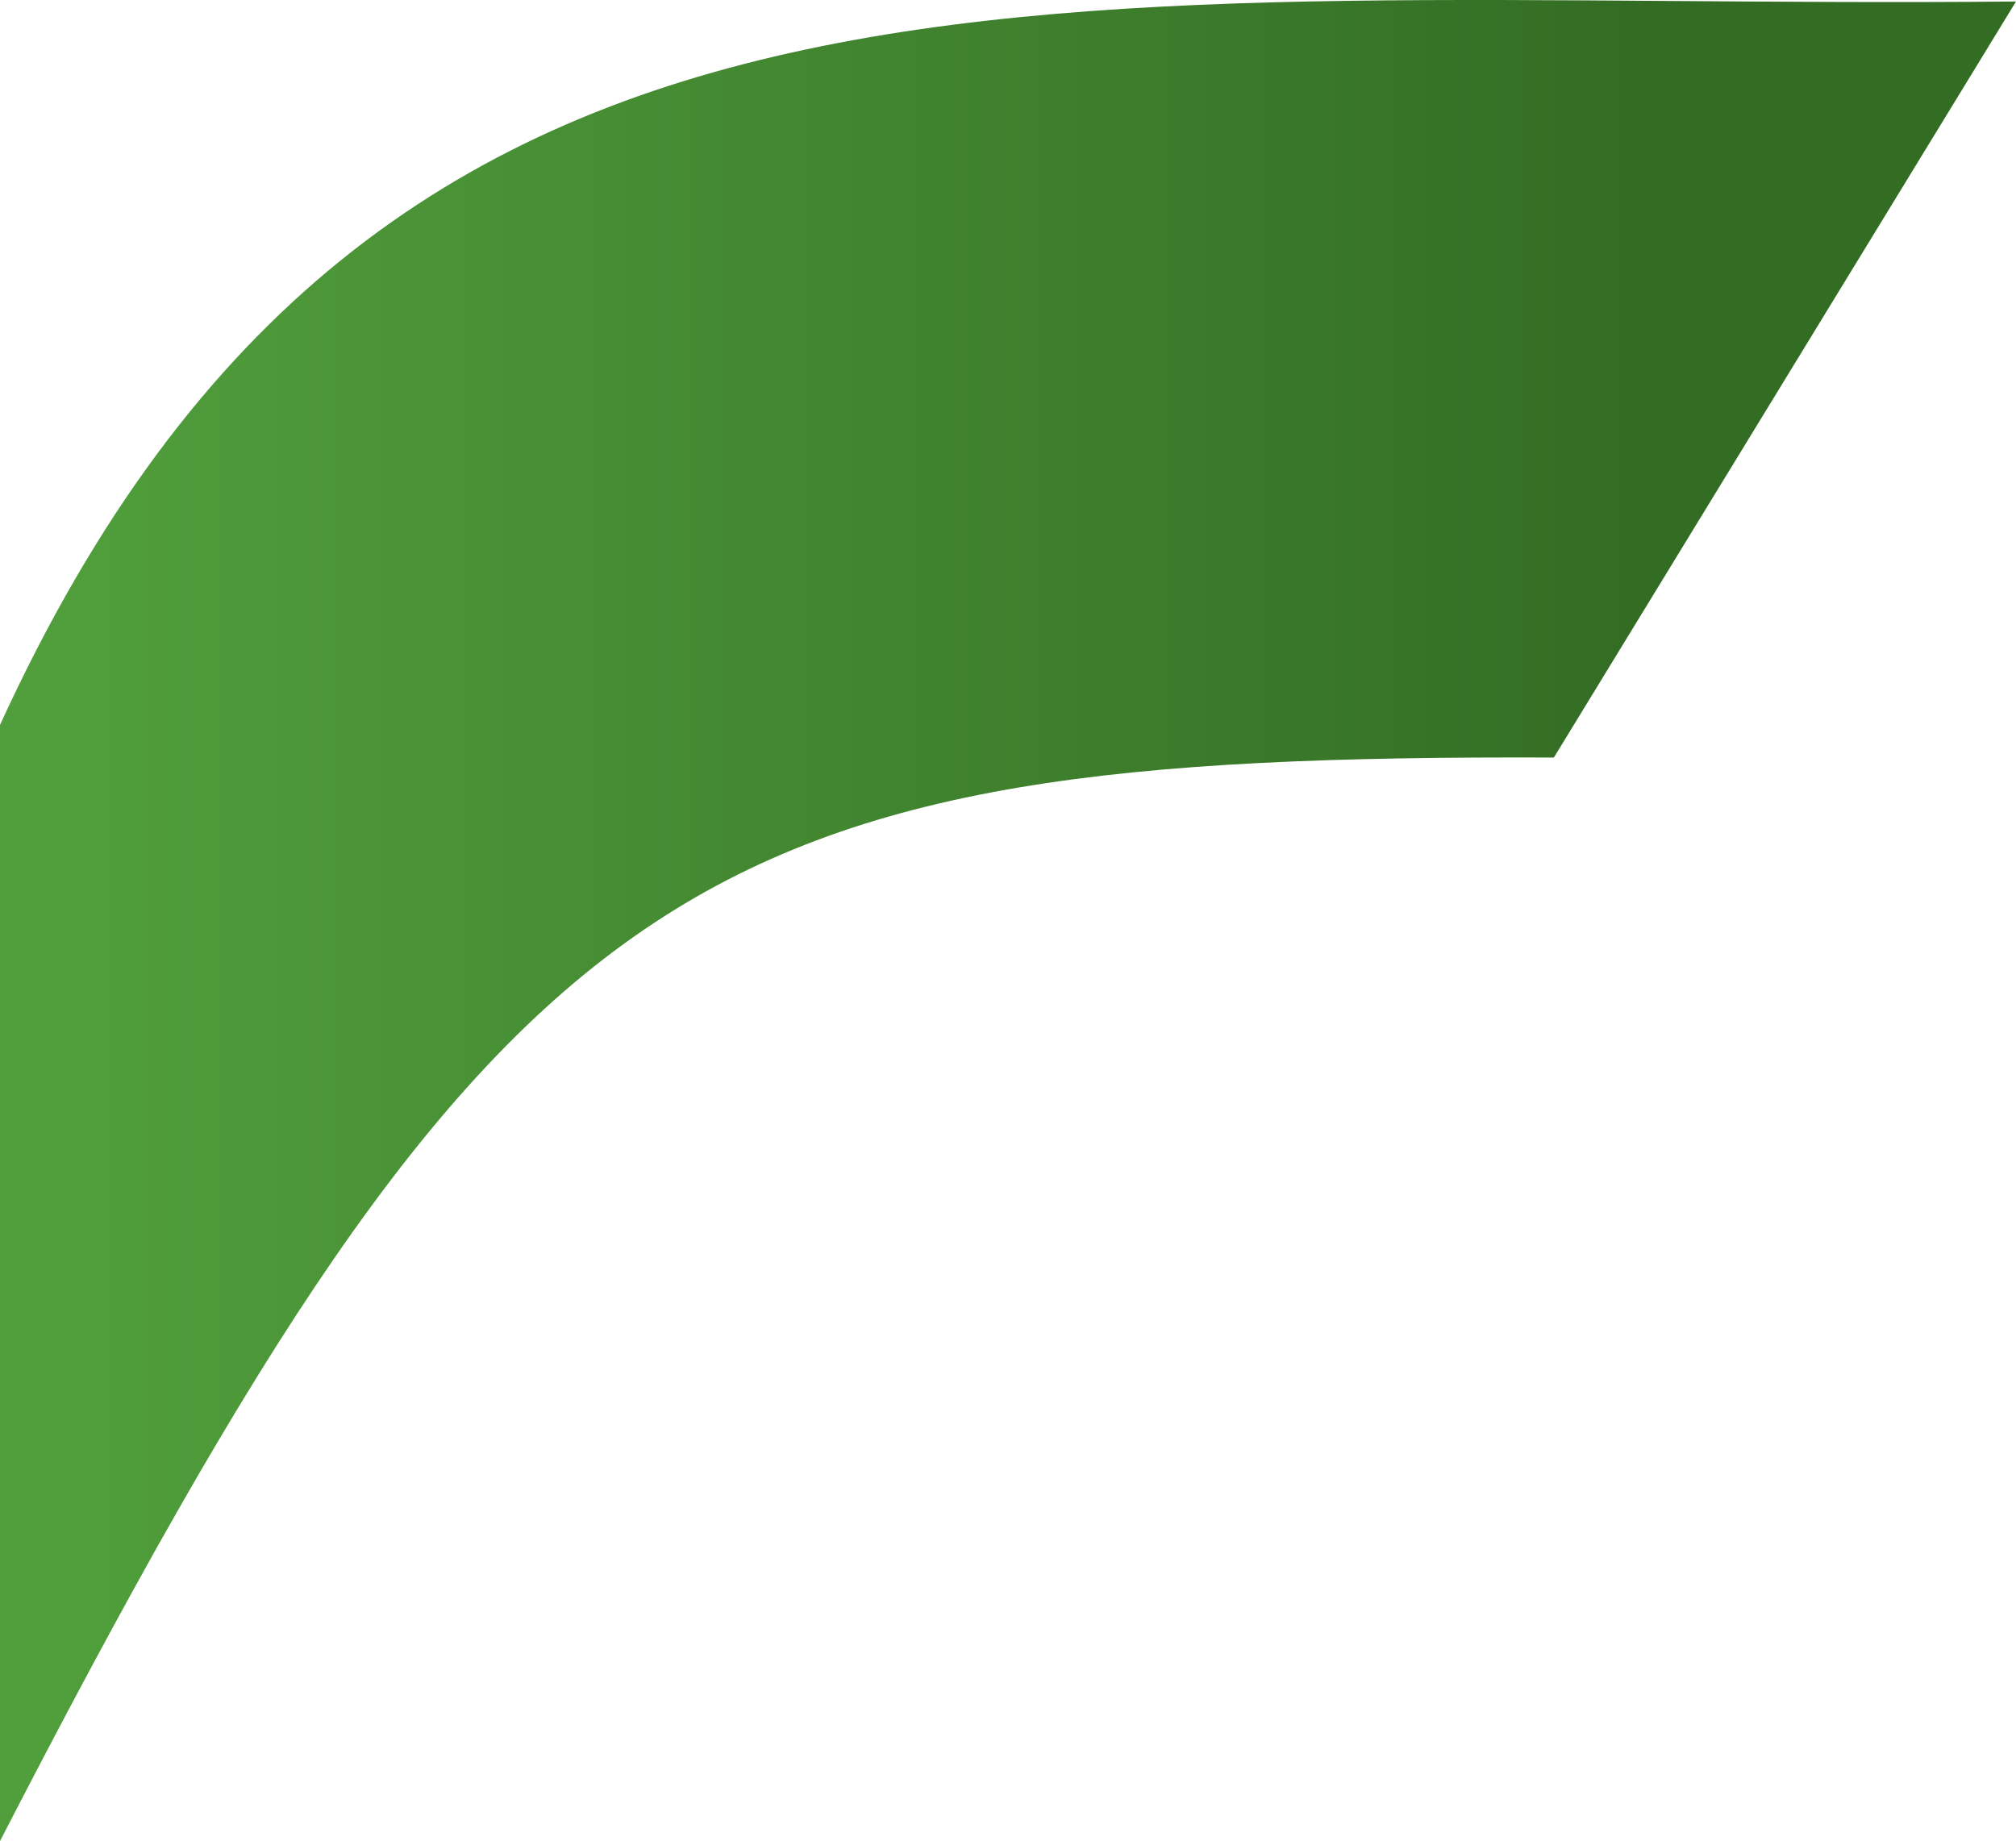<?xml version="1.0" encoding="UTF-8"?> <svg xmlns="http://www.w3.org/2000/svg" width="1268" height="1158" viewBox="0 0 1268 1158" fill="none"> <path d="M1268 0.953C661.311 6.812 240.92 -70.325 0 455.961V1158C317.975 540.908 435.021 474.512 977.335 476.465L1268 0.953Z" fill="url(#paint0_linear)"></path> <defs> <linearGradient id="paint0_linear" x1="1028.17" y1="763.398" x2="21.51" y2="763.398" gradientUnits="userSpaceOnUse"> <stop stop-color="#336D24"></stop> <stop offset="1" stop-color="#519F3C"></stop> </linearGradient> </defs> </svg> 